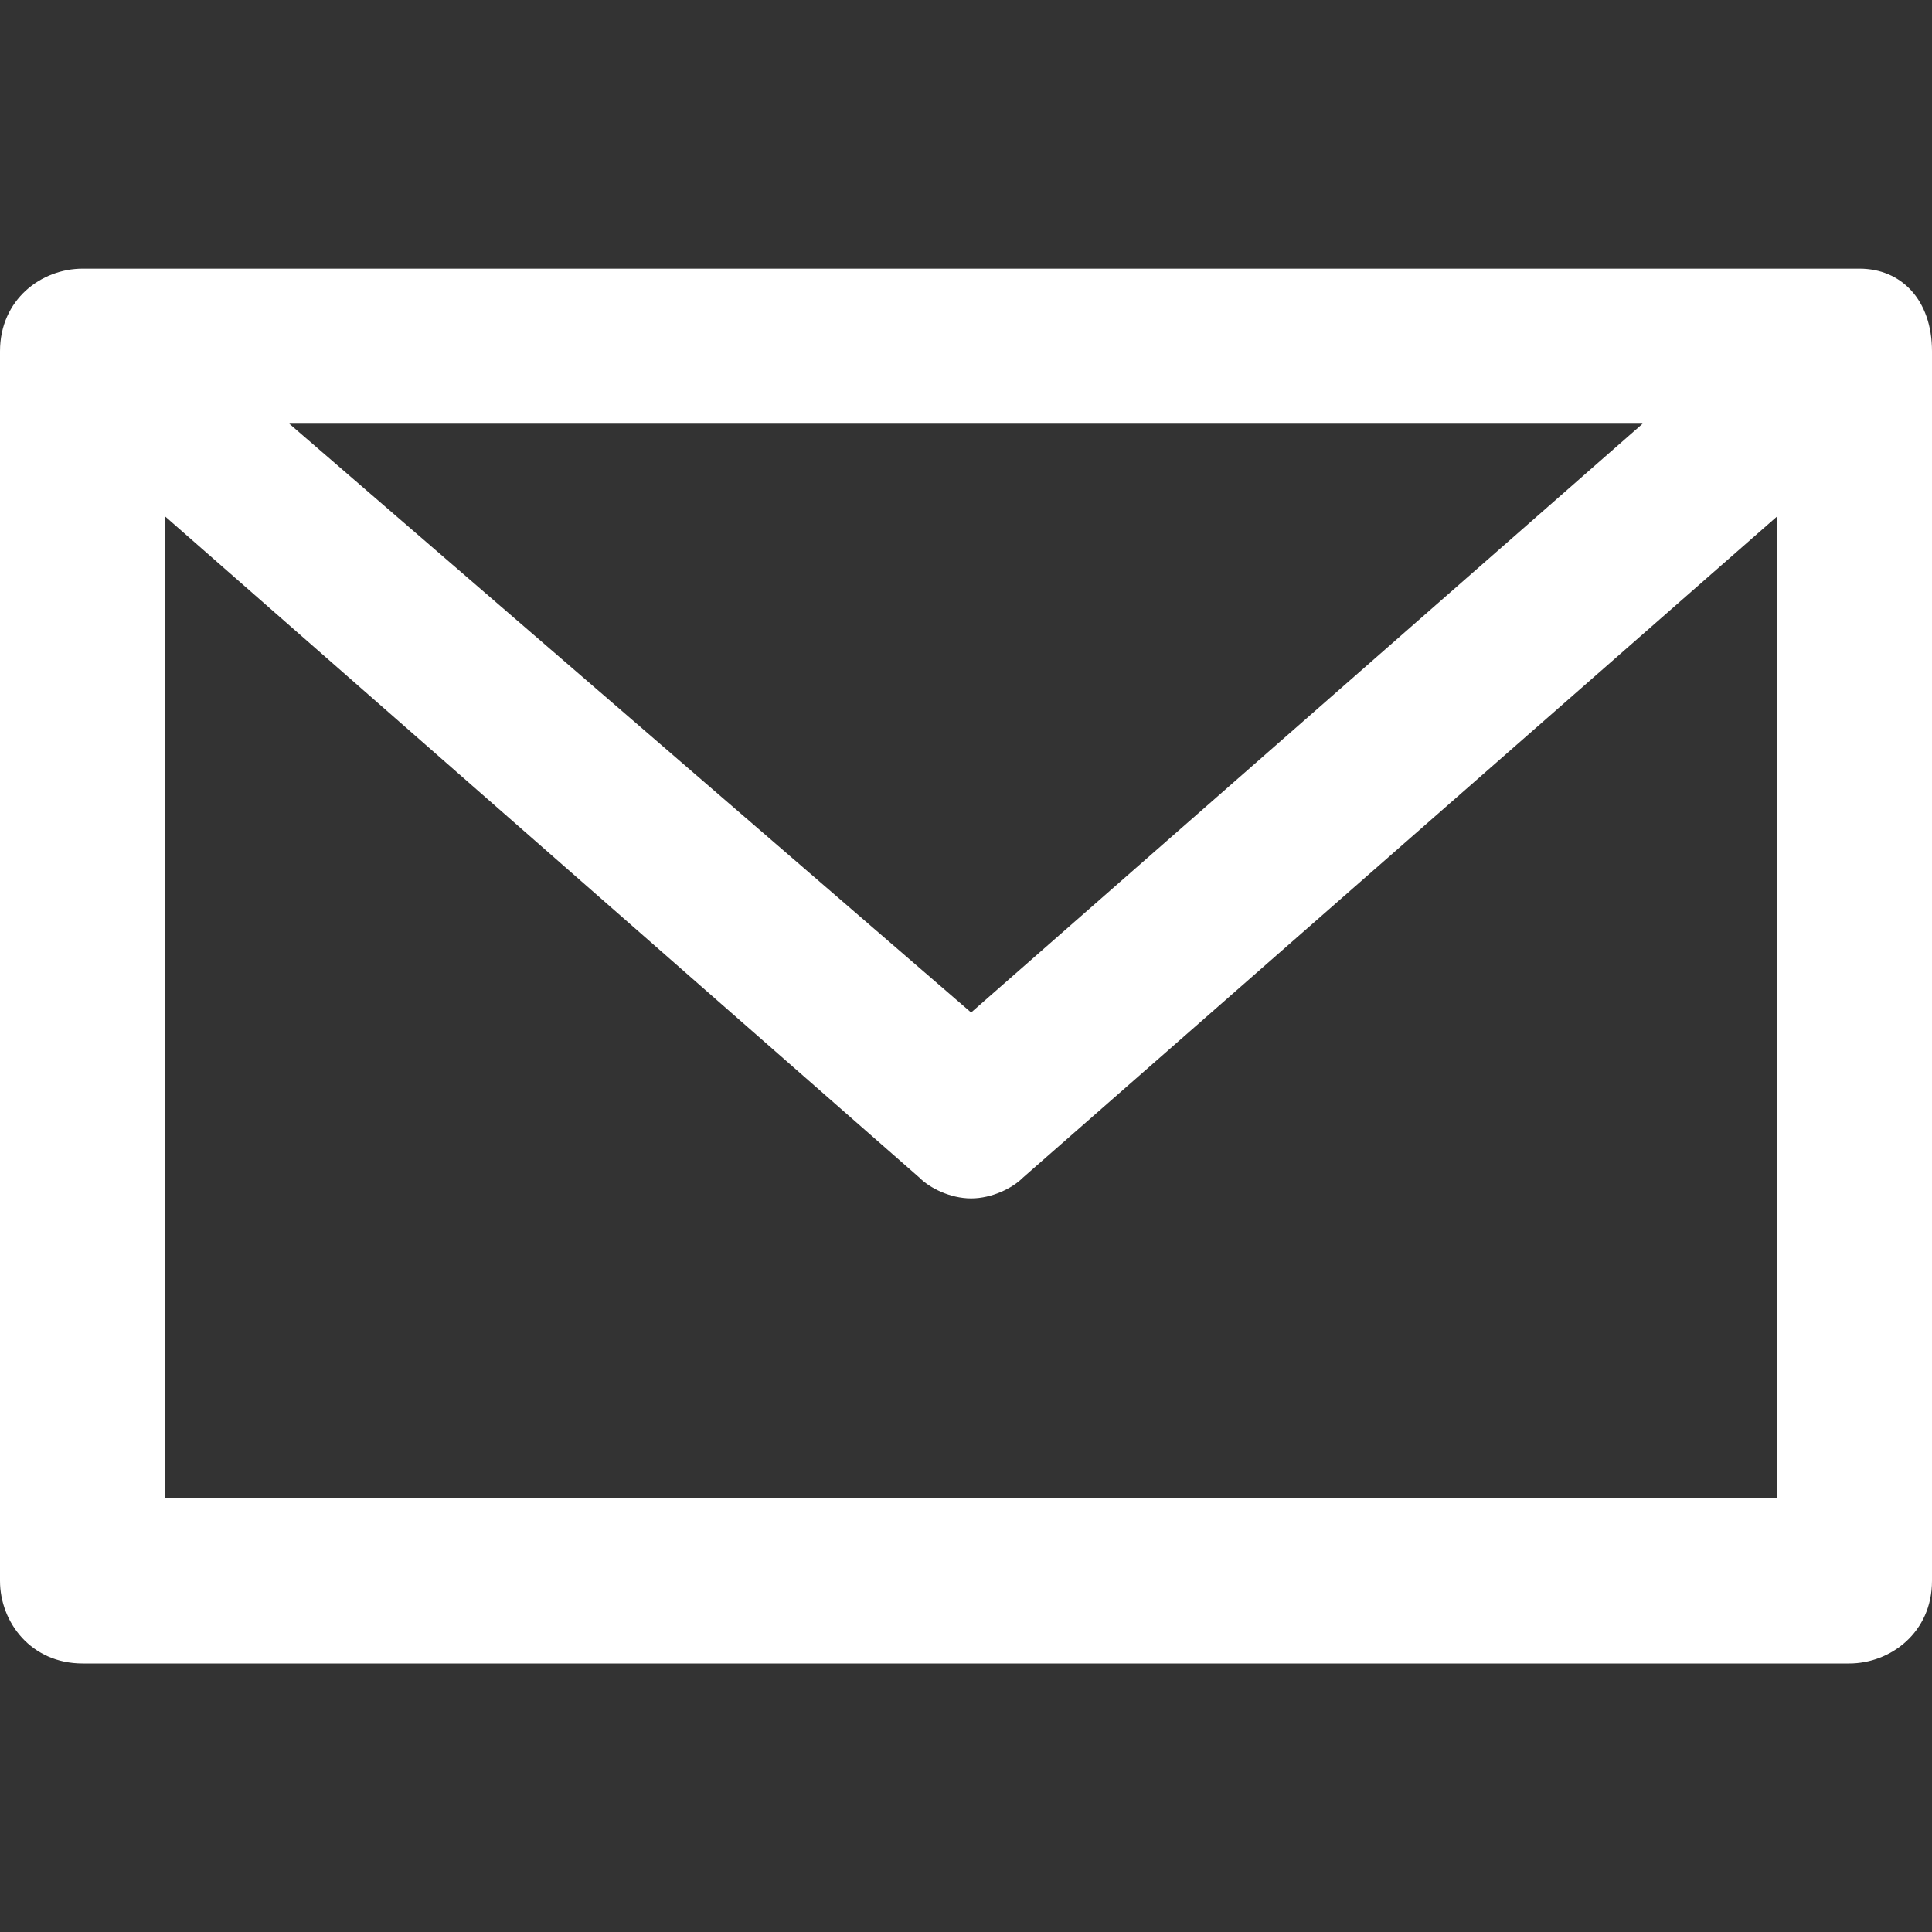 <?xml version="1.0" encoding="utf-8"?>
<!-- Generator: Adobe Illustrator 16.0.0, SVG Export Plug-In . SVG Version: 6.00 Build 0)  -->
<!DOCTYPE svg PUBLIC "-//W3C//DTD SVG 1.1//EN" "http://www.w3.org/Graphics/SVG/1.1/DTD/svg11.dtd">
<svg version="1.1" id="Layer_1" xmlns="http://www.w3.org/2000/svg" xmlns:xlink="http://www.w3.org/1999/xlink" x="0px" y="0px"
	 width="17px" height="17px" viewBox="0 0 17 17" enable-background="new 0 0 17 17" xml:space="preserve">
<rect x="0" y="0" width="17" height="17" fill="#333333" stroke="none"/>
<path fill="#FFFFFF" d="M16.363,2.364H0.727C0.363,2.364,0,2.636,0,3.091V13.91c0,0.363,0.272,0.727,0.727,0.727h15.545
	c0.363,0,0.728-0.273,0.728-0.727V3.091C17,2.636,16.727,2.364,16.363,2.364z M14.454,3.728L8.545,8.909l-6-5.181H14.454z
	 M1.454,13.182V4.545l6.637,5.818c0.091,0.092,0.272,0.182,0.454,0.182S8.909,10.455,9,10.363l6.636-5.818v8.636H1.454z"/>
</svg>
